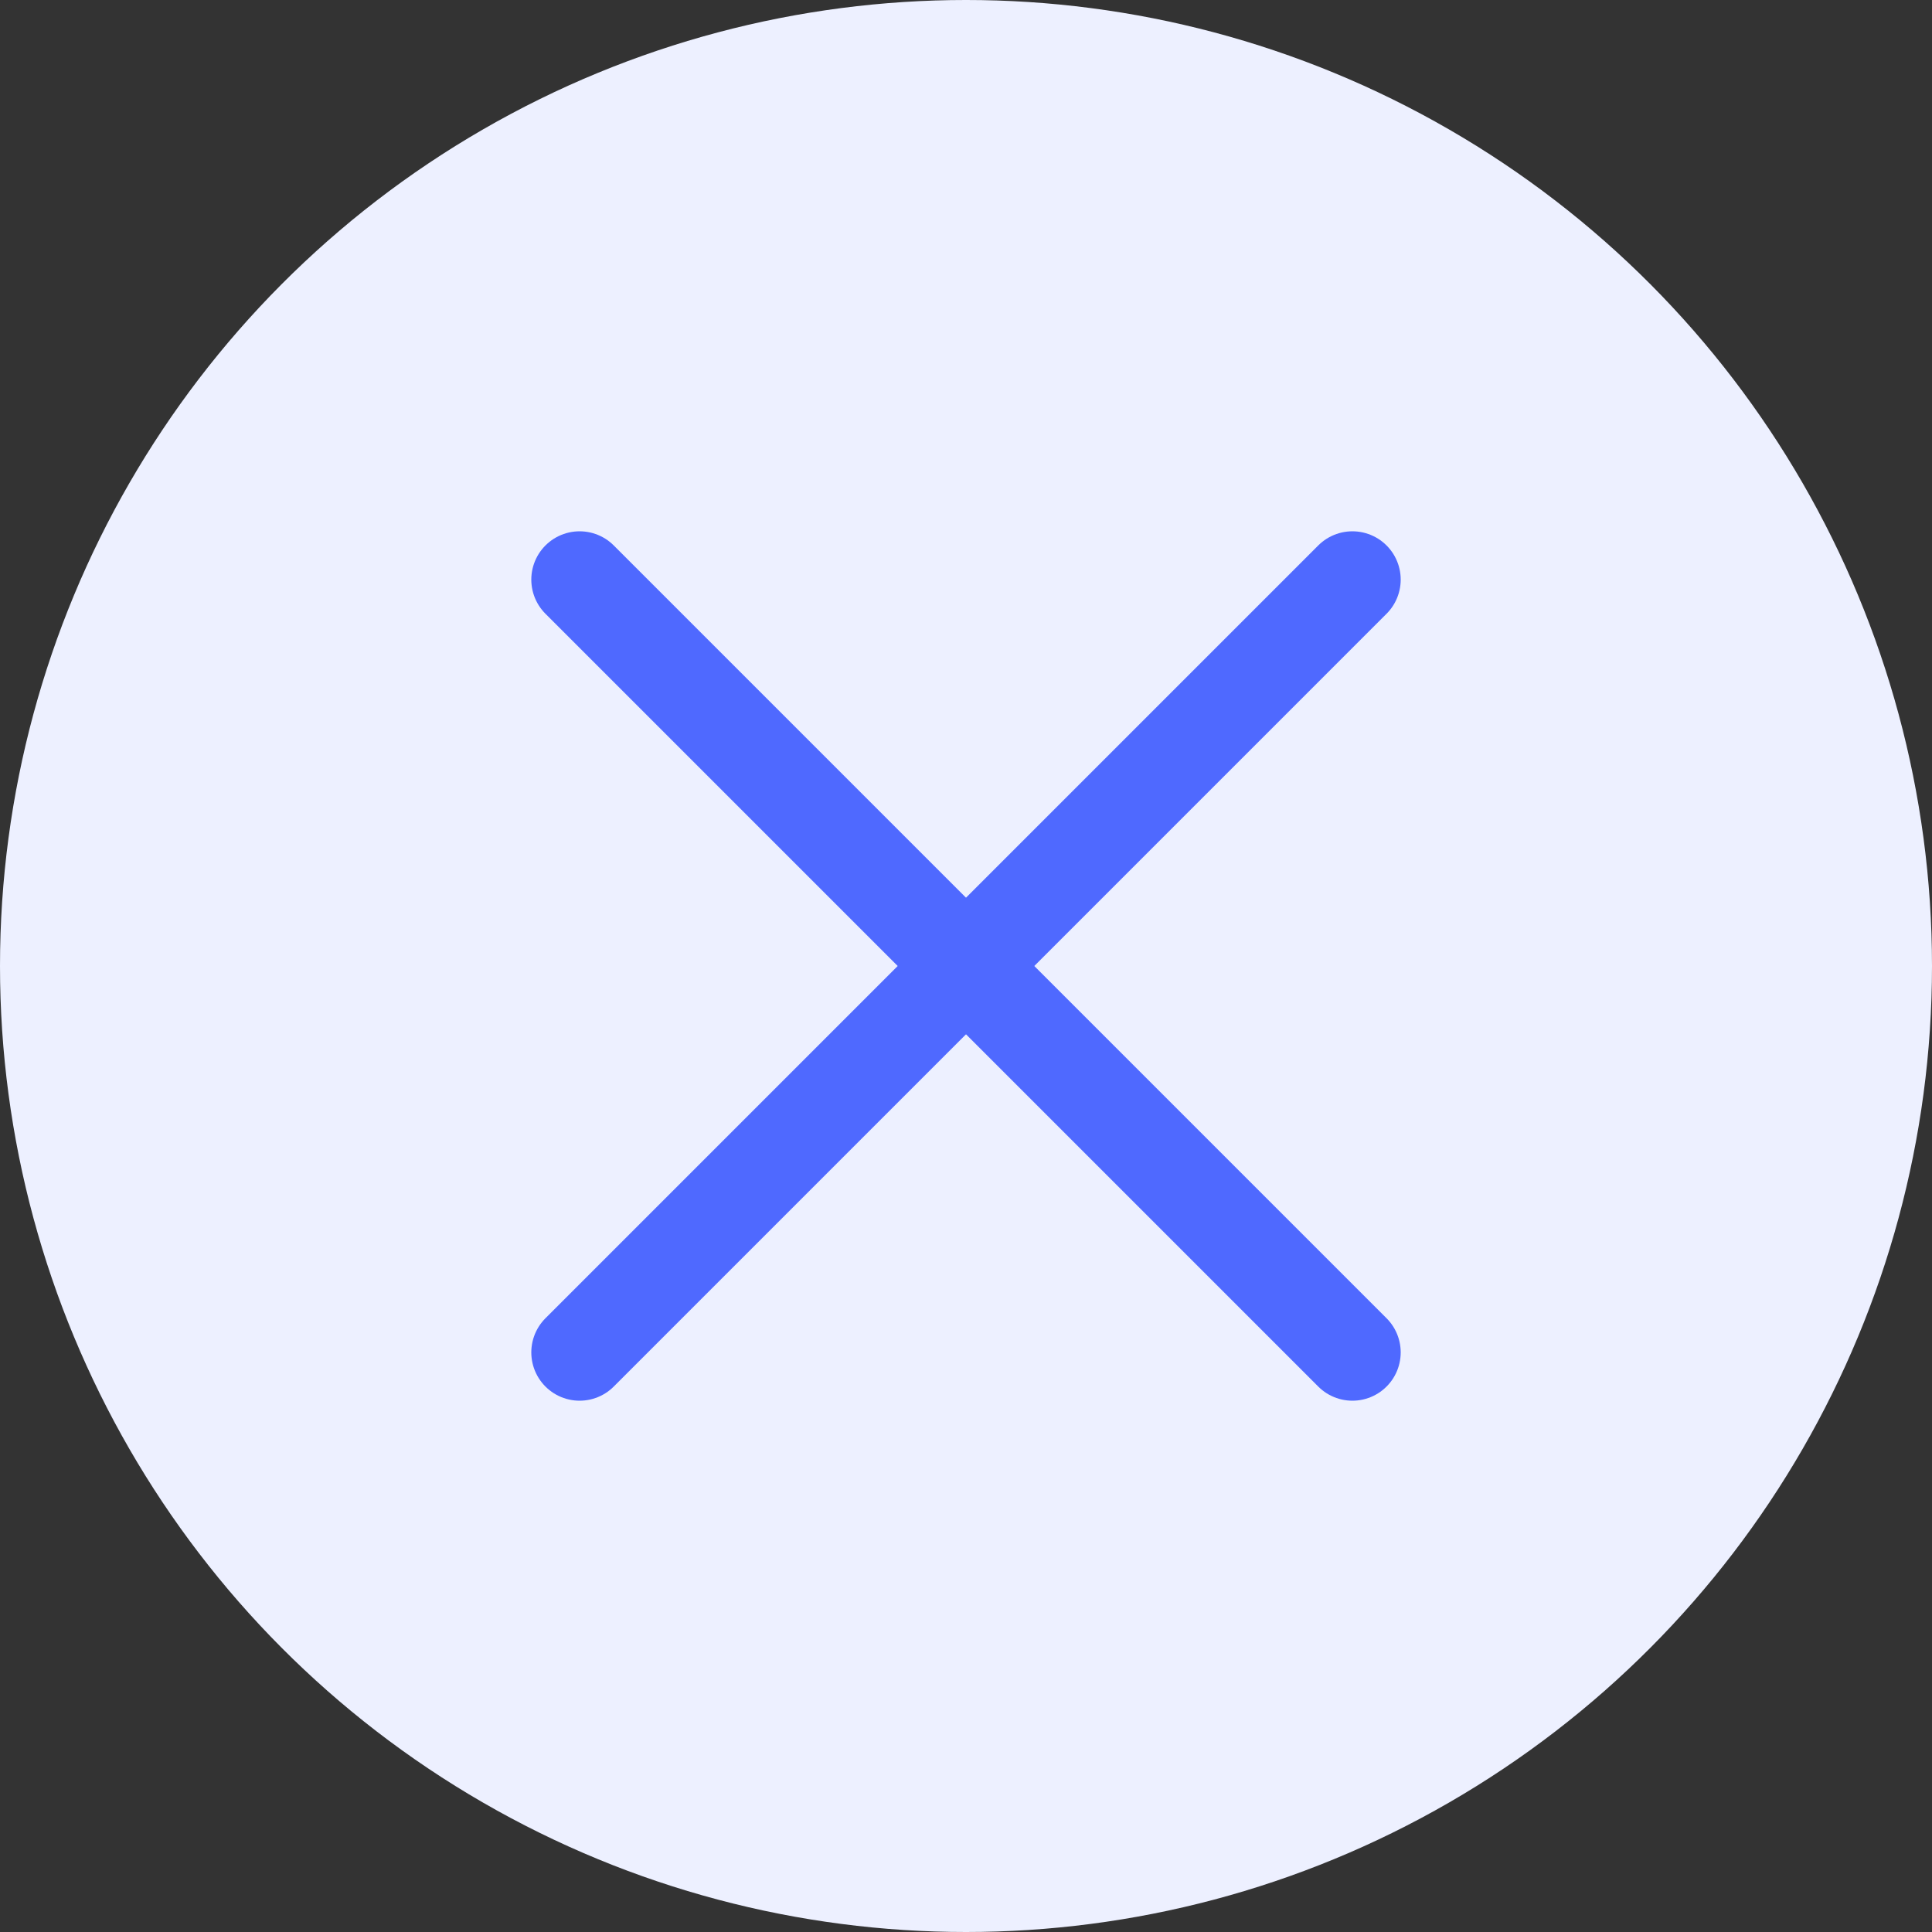 <svg width="40" height="40" viewBox="0 0 40 40" fill="none" xmlns="http://www.w3.org/2000/svg">
<rect x="0" y="0" width="40" height="40" fill="#333333" stroke="none"/>
<circle cx="20" cy="20" r="20" fill="#EDF0FF"/>
<path d="M12 28L28 12" stroke="#4F69FF" stroke-width="2" stroke-linecap="round" stroke-linejoin="round"/>
<path d="M28 28L12 12" stroke="#4F69FF" stroke-width="2" stroke-linecap="round" stroke-linejoin="round"/>
</svg>
